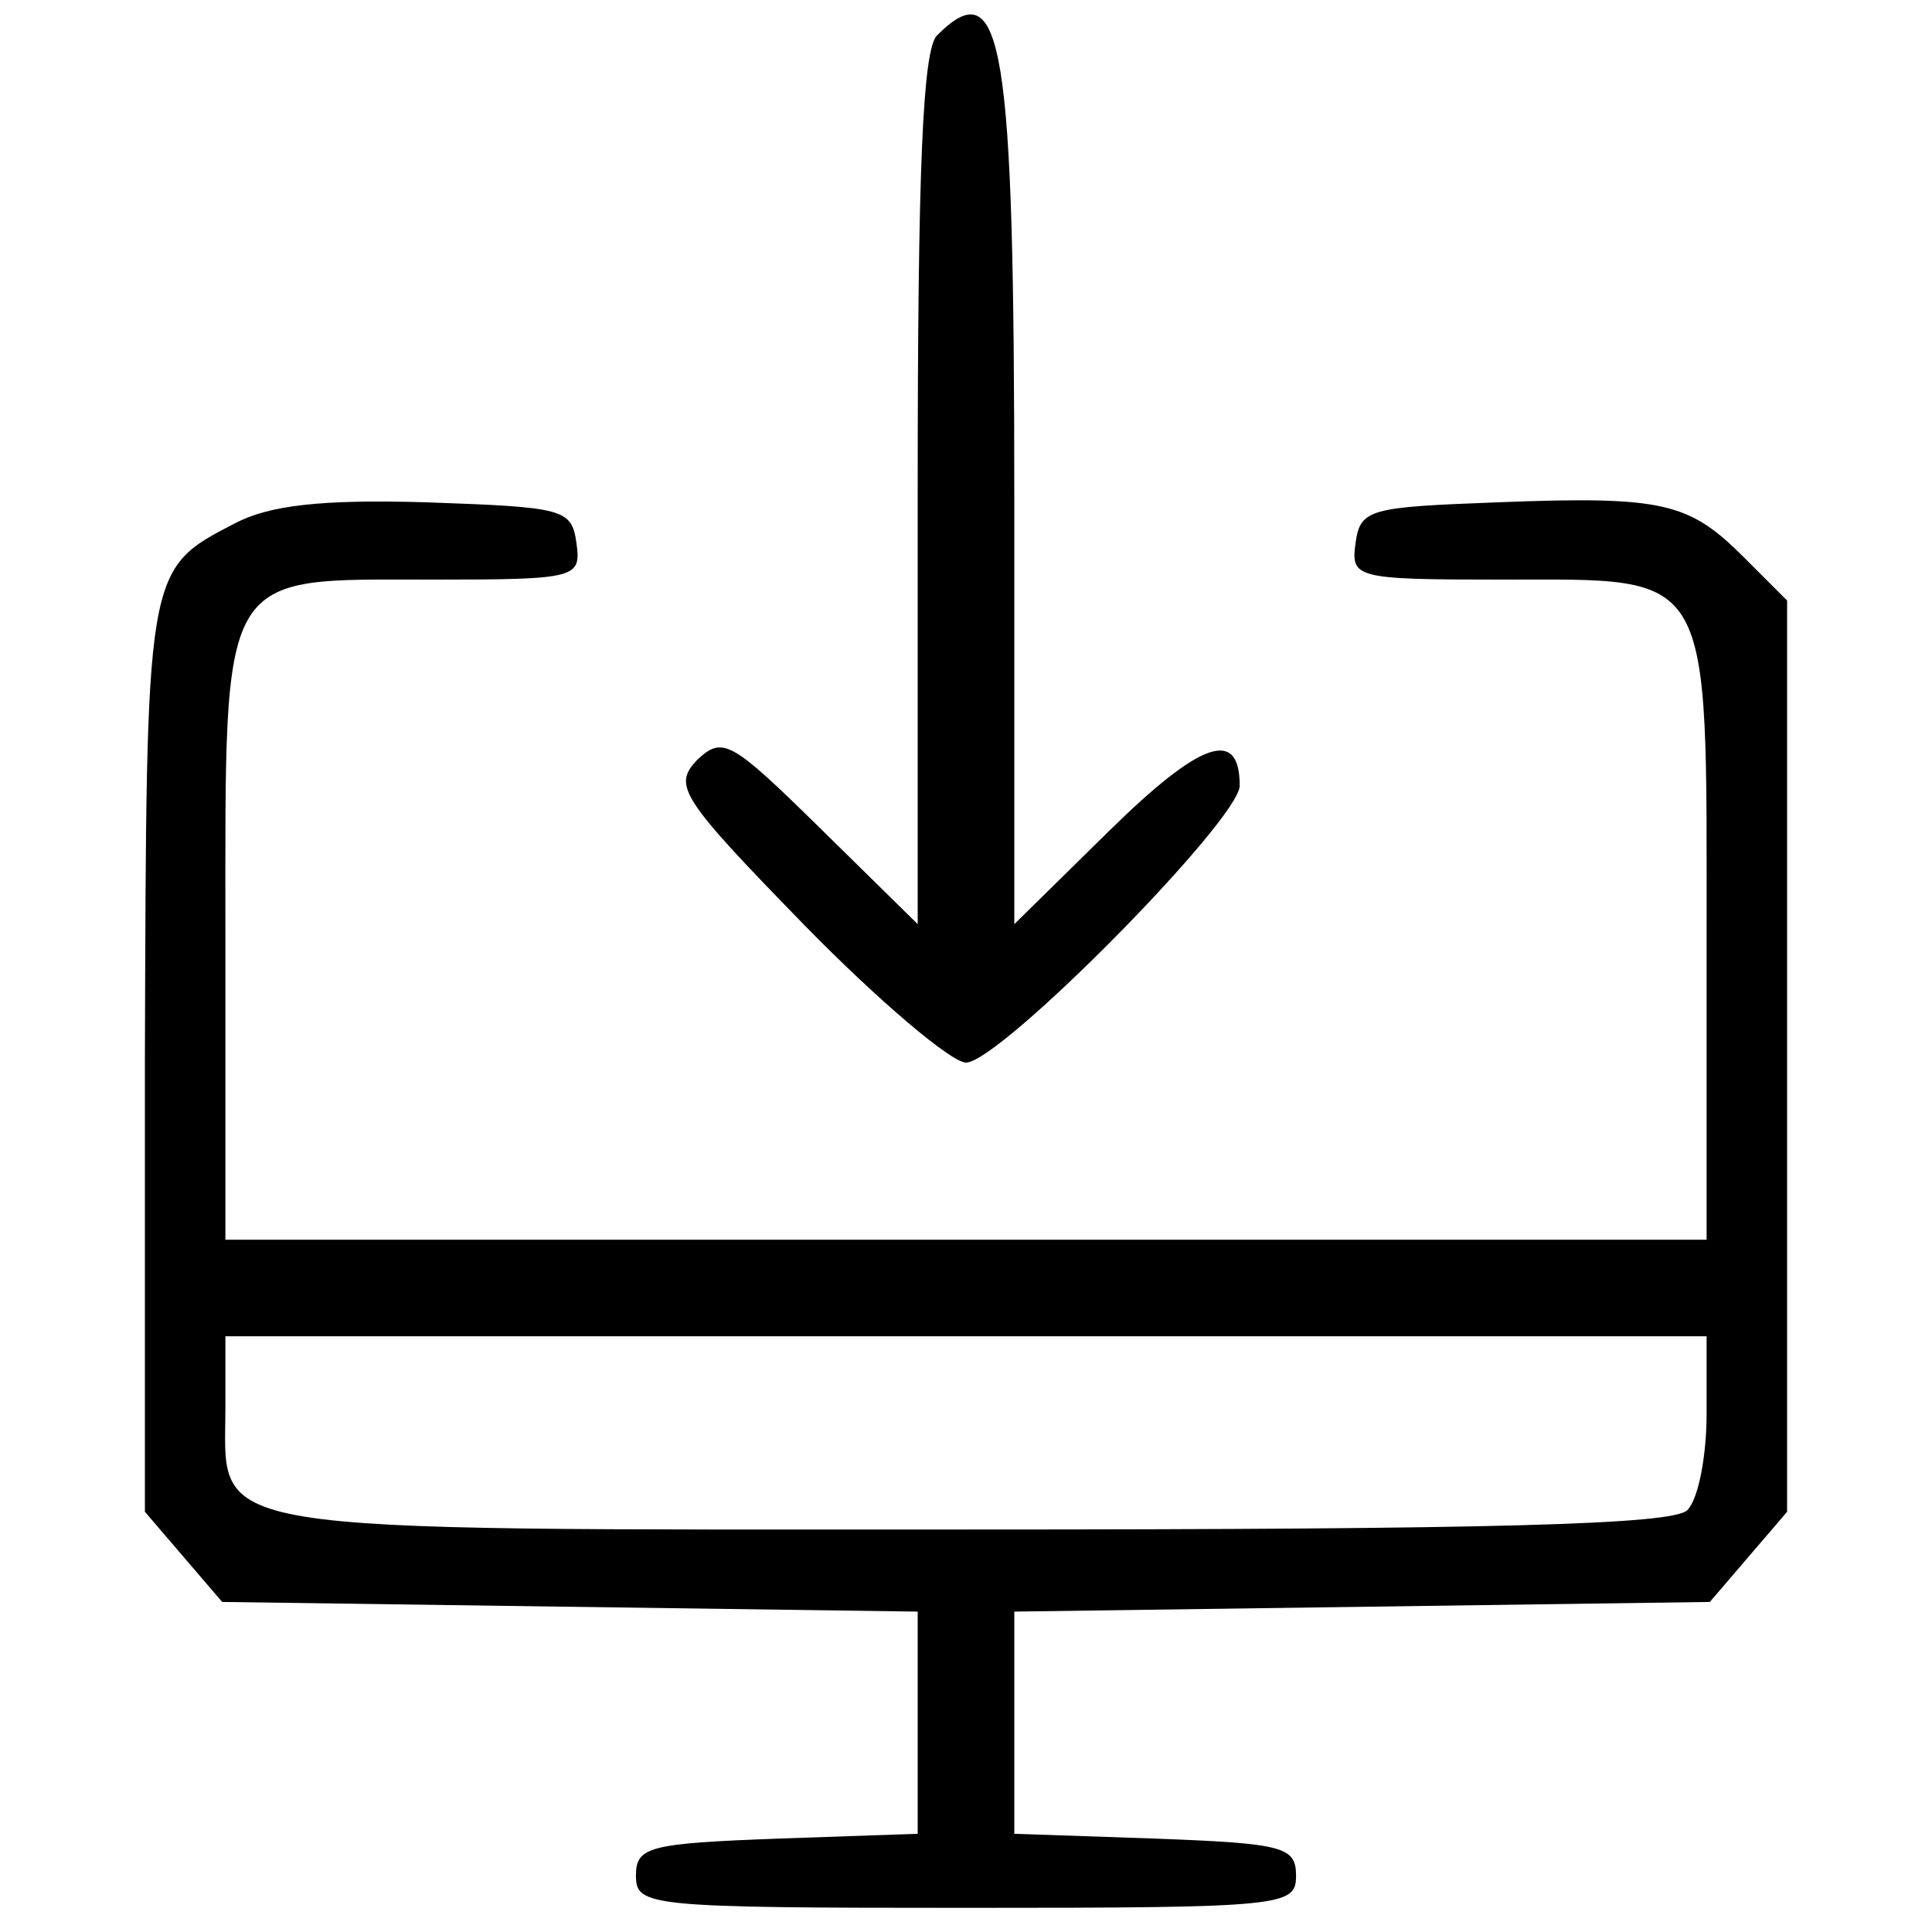<?xml version="1.0" standalone="no"?>
<!DOCTYPE svg PUBLIC "-//W3C//DTD SVG 20010904//EN"
 "http://www.w3.org/TR/2001/REC-SVG-20010904/DTD/svg10.dtd">
<svg version="1.0" xmlns="http://www.w3.org/2000/svg"
 width="120pt" height="120pt" viewBox="0 0 120 120"
 preserveAspectRatio="xMidYMid meet">

<g transform="translate(0,120) scale(0.1,-0.1)"
fill="#000000" stroke="none">
<path d="M582 1178 c-9 -9 -12 -85 -12 -282 l0 -270 -60 59 c-56 55 -61 58
-77 43 -15 -16 -11 -23 67 -103 46 -47 91 -85 100 -85 21 0 170 151 170 172 0
36 -24 28 -81 -28 l-59 -58 0 262 c0 286 -7 331 -48 290z"/>
<path d="M146 875 c-56 -29 -55 -27 -56 -332 l0 -282 24 -28 24 -28 216 -3
216 -3 0 -69 0 -69 -87 -3 c-80 -3 -88 -5 -88 -23 0 -19 7 -20 205 -20 198 0
205 1 205 20 0 18 -8 20 -87 23 l-88 3 0 69 0 69 216 3 216 3 24 28 24 28 0
283 0 283 -27 27 c-34 34 -50 38 -153 34 -79 -3 -85 -4 -88 -25 -3 -22 -1 -23
91 -23 132 0 127 9 127 -223 l0 -187 -460 0 -460 0 0 188 c0 231 -5 222 129
222 90 0 92 1 89 23 -3 21 -8 22 -93 25 -66 2 -98 -2 -119 -13z m914 -553 c0
-26 -5 -53 -12 -60 -9 -9 -121 -12 -444 -12 -488 0 -464 -4 -464 76 l0 44 460
0 460 0 0 -48z"/>
</g>
</svg>
